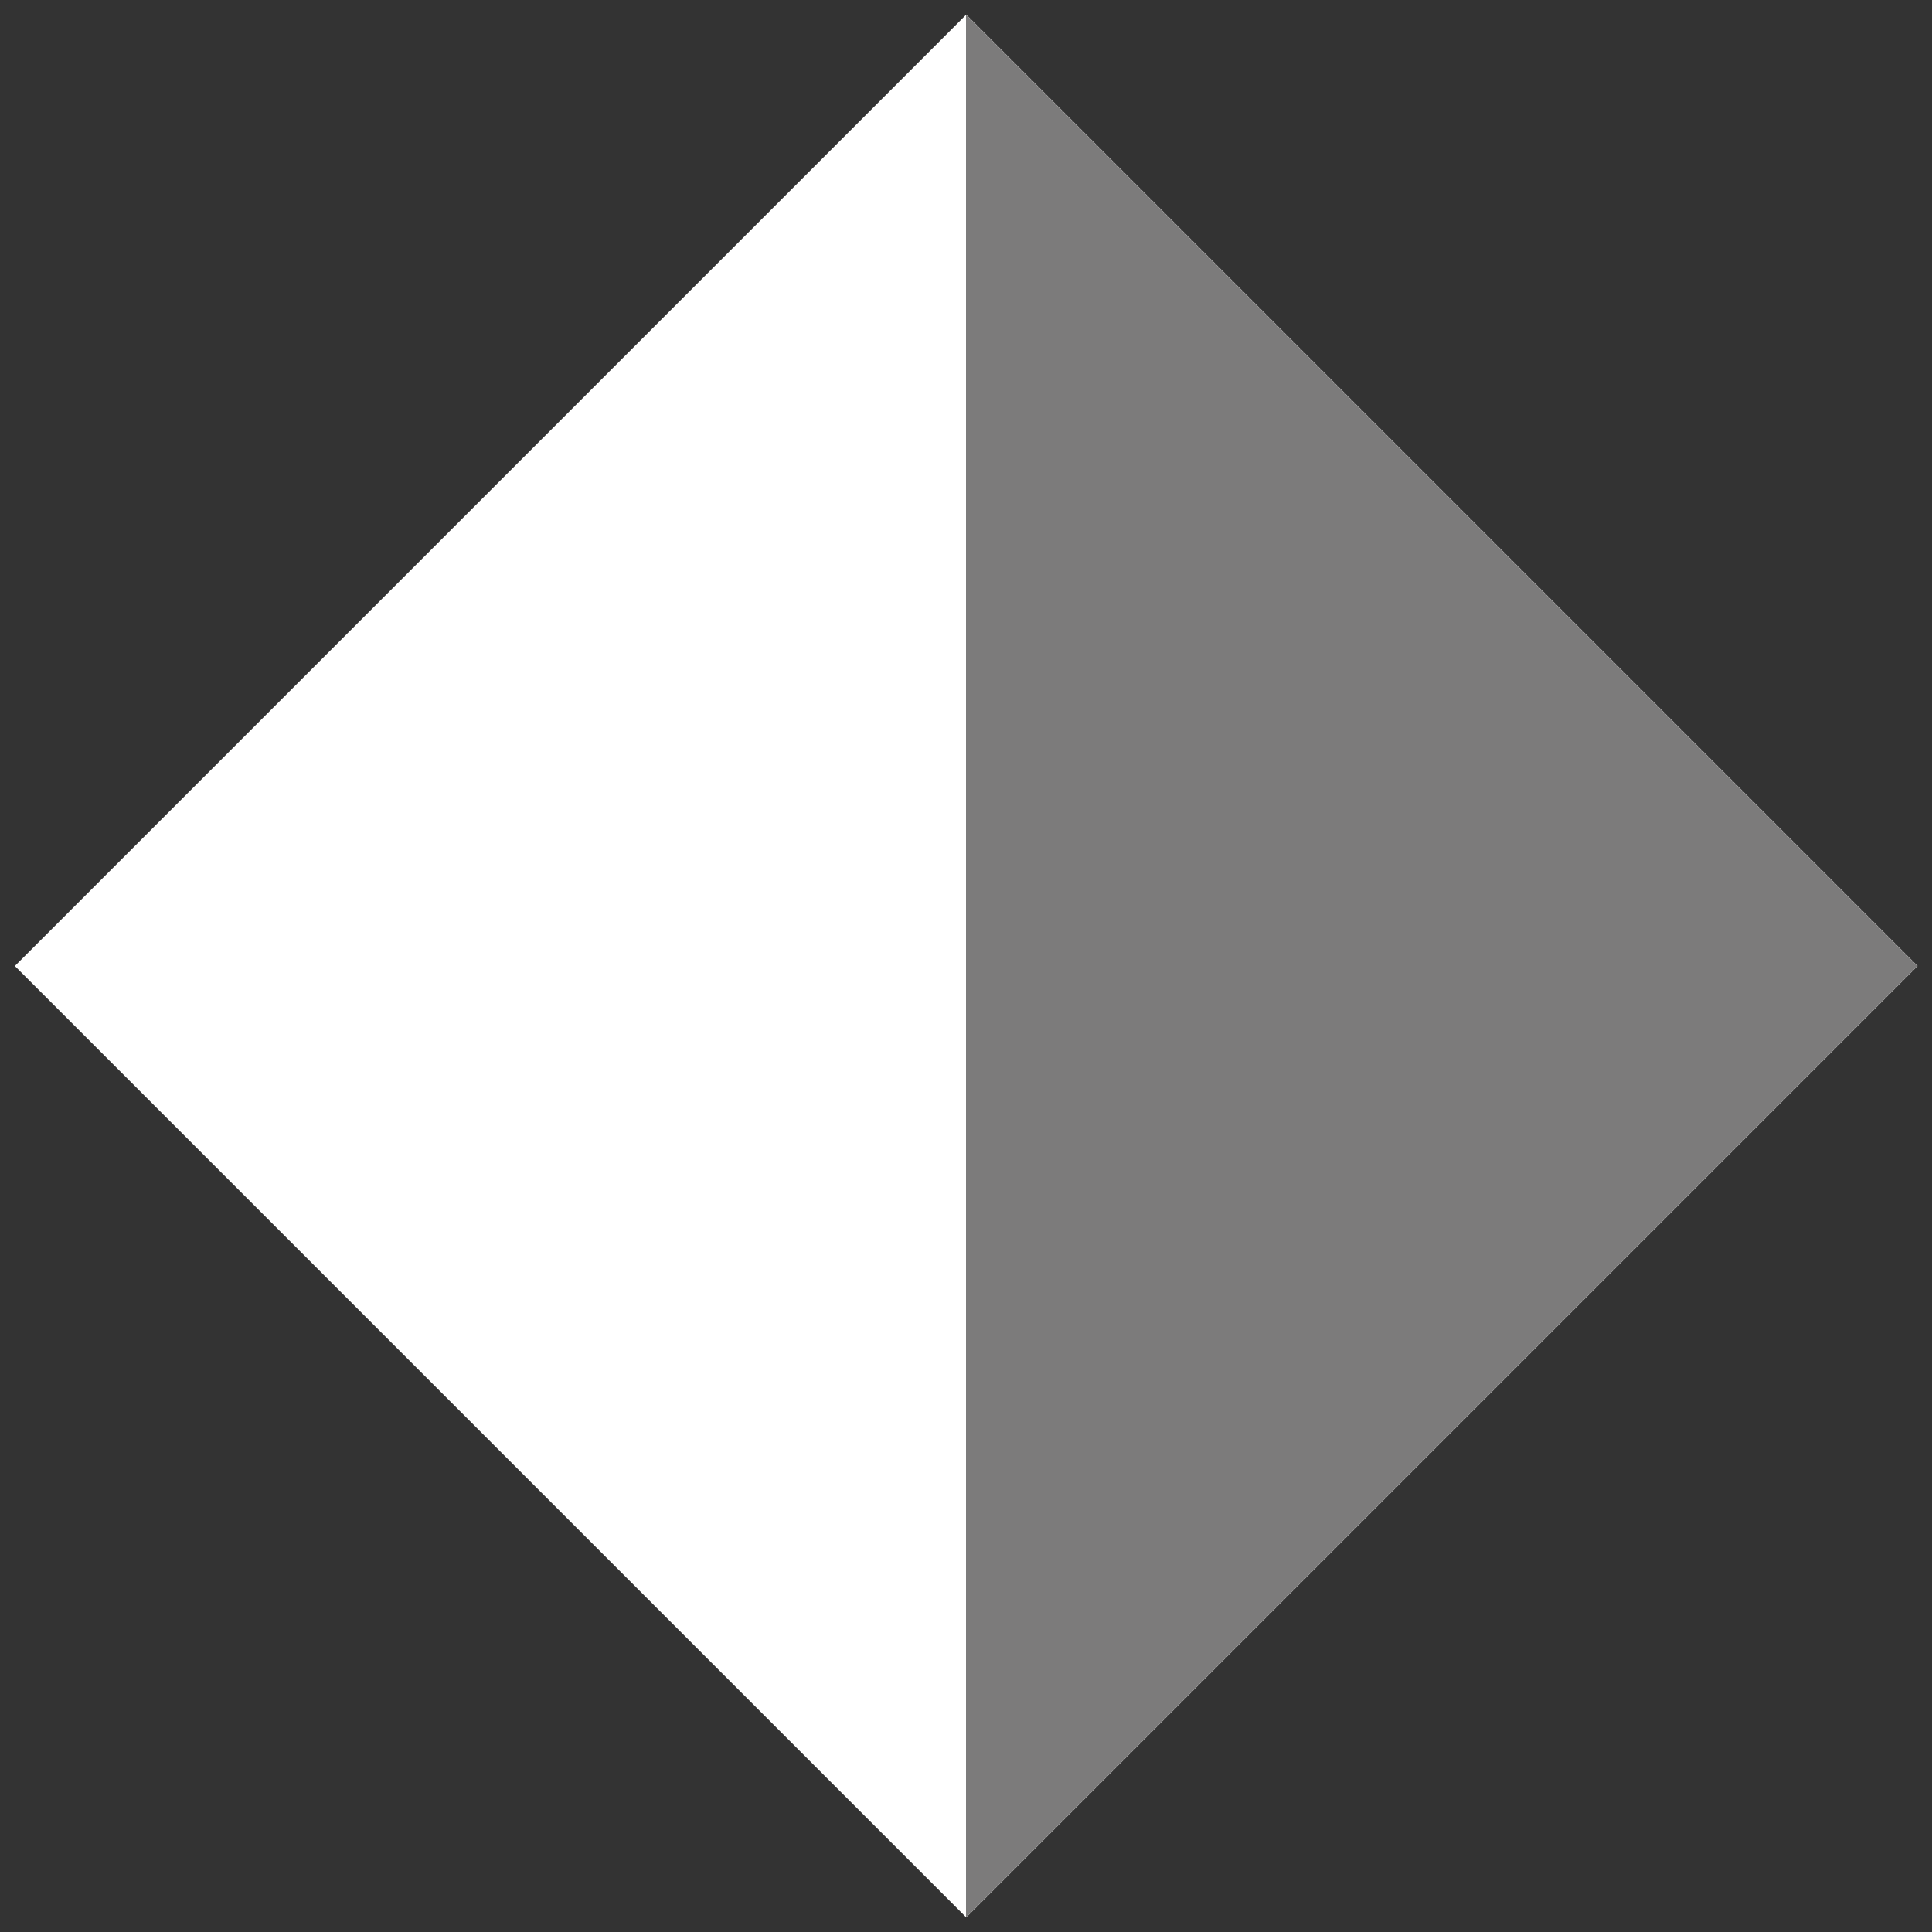 <svg xmlns="http://www.w3.org/2000/svg" xmlns:xlink="http://www.w3.org/1999/xlink" id="Layer_1" x="0px" y="0px" viewBox="0 0 400 400" style="enable-background:new 0 0 400 400;" xml:space="preserve"><rect x="0" y="0" width="400" height="400" fill="#333333" stroke="none"/><style type="text/css">	.st0{fill:#FFFFFF;}	.st1{fill:#7C7B7B;}</style><g>			<rect x="60.7" y="60.7" transform="matrix(-0.707 0.707 -0.707 -0.707 482.843 200)" class="st0" width="278.6" height="278.6"></rect>	<polyline class="st1" points="200,3 397,200 200,397  "></polyline></g></svg>